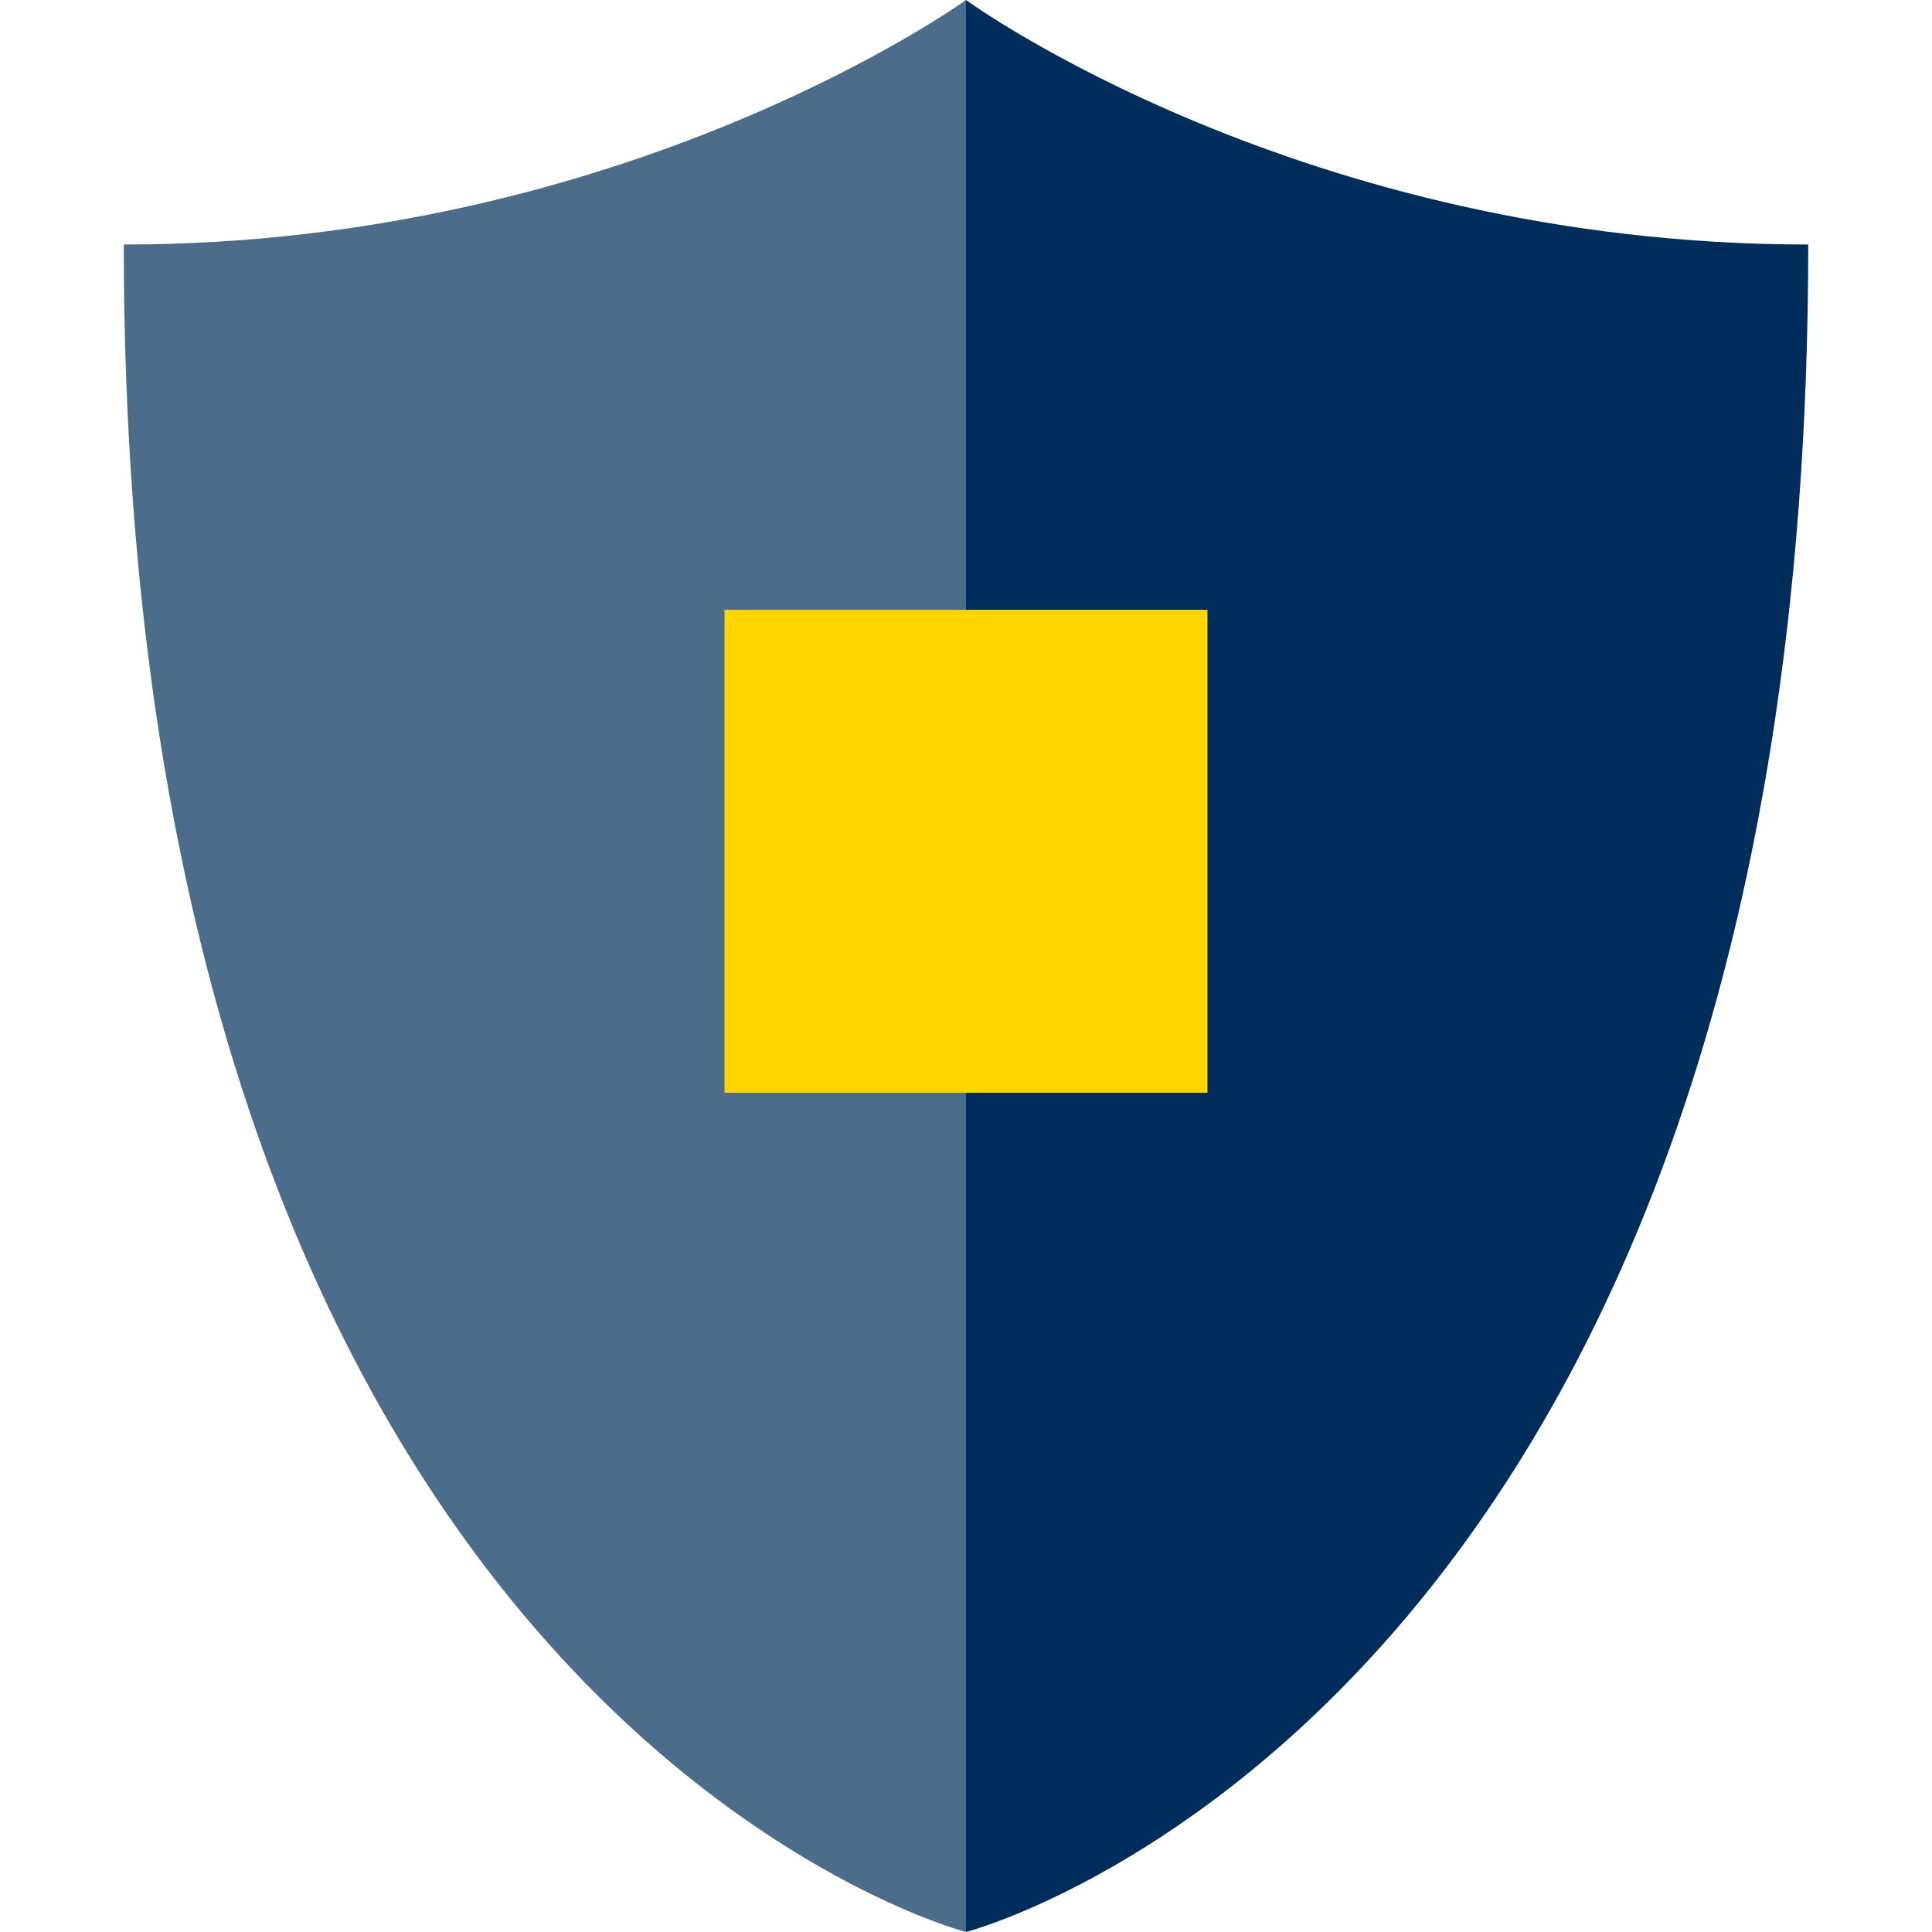 <?xml version="1.0" encoding="utf-8"?>
<!-- Generator: Adobe Illustrator 26.0.1, SVG Export Plug-In . SVG Version: 6.00 Build 0)  -->
<svg version="1.1" id="Navy_icon_-Transparent_background"
	 xmlns="http://www.w3.org/2000/svg" xmlns:xlink="http://www.w3.org/1999/xlink" x="0px" y="0px" viewBox="0 0 64 64"
	 style="enable-background:new 0 0 64 64;" xml:space="preserve">
<style type="text/css">
	.st0{fill:#002D5B;}
	.st1{fill:#4C6C8C;}
	.st2{fill:#FFD600;}
</style>
<g>
	<path class="st0" d="M32,64c0,0,27.9-7.2,27.9-55.9C43.1,8.1,32,0,32,0V64z"/>
	<path class="st1" d="M32,64c0,0-27.9-7.2-27.9-55.9C20.8,8.1,32,0,32,0V64z"/>
	<rect x="24" y="20.2" class="st2" width="16" height="16"/>
</g>
</svg>
